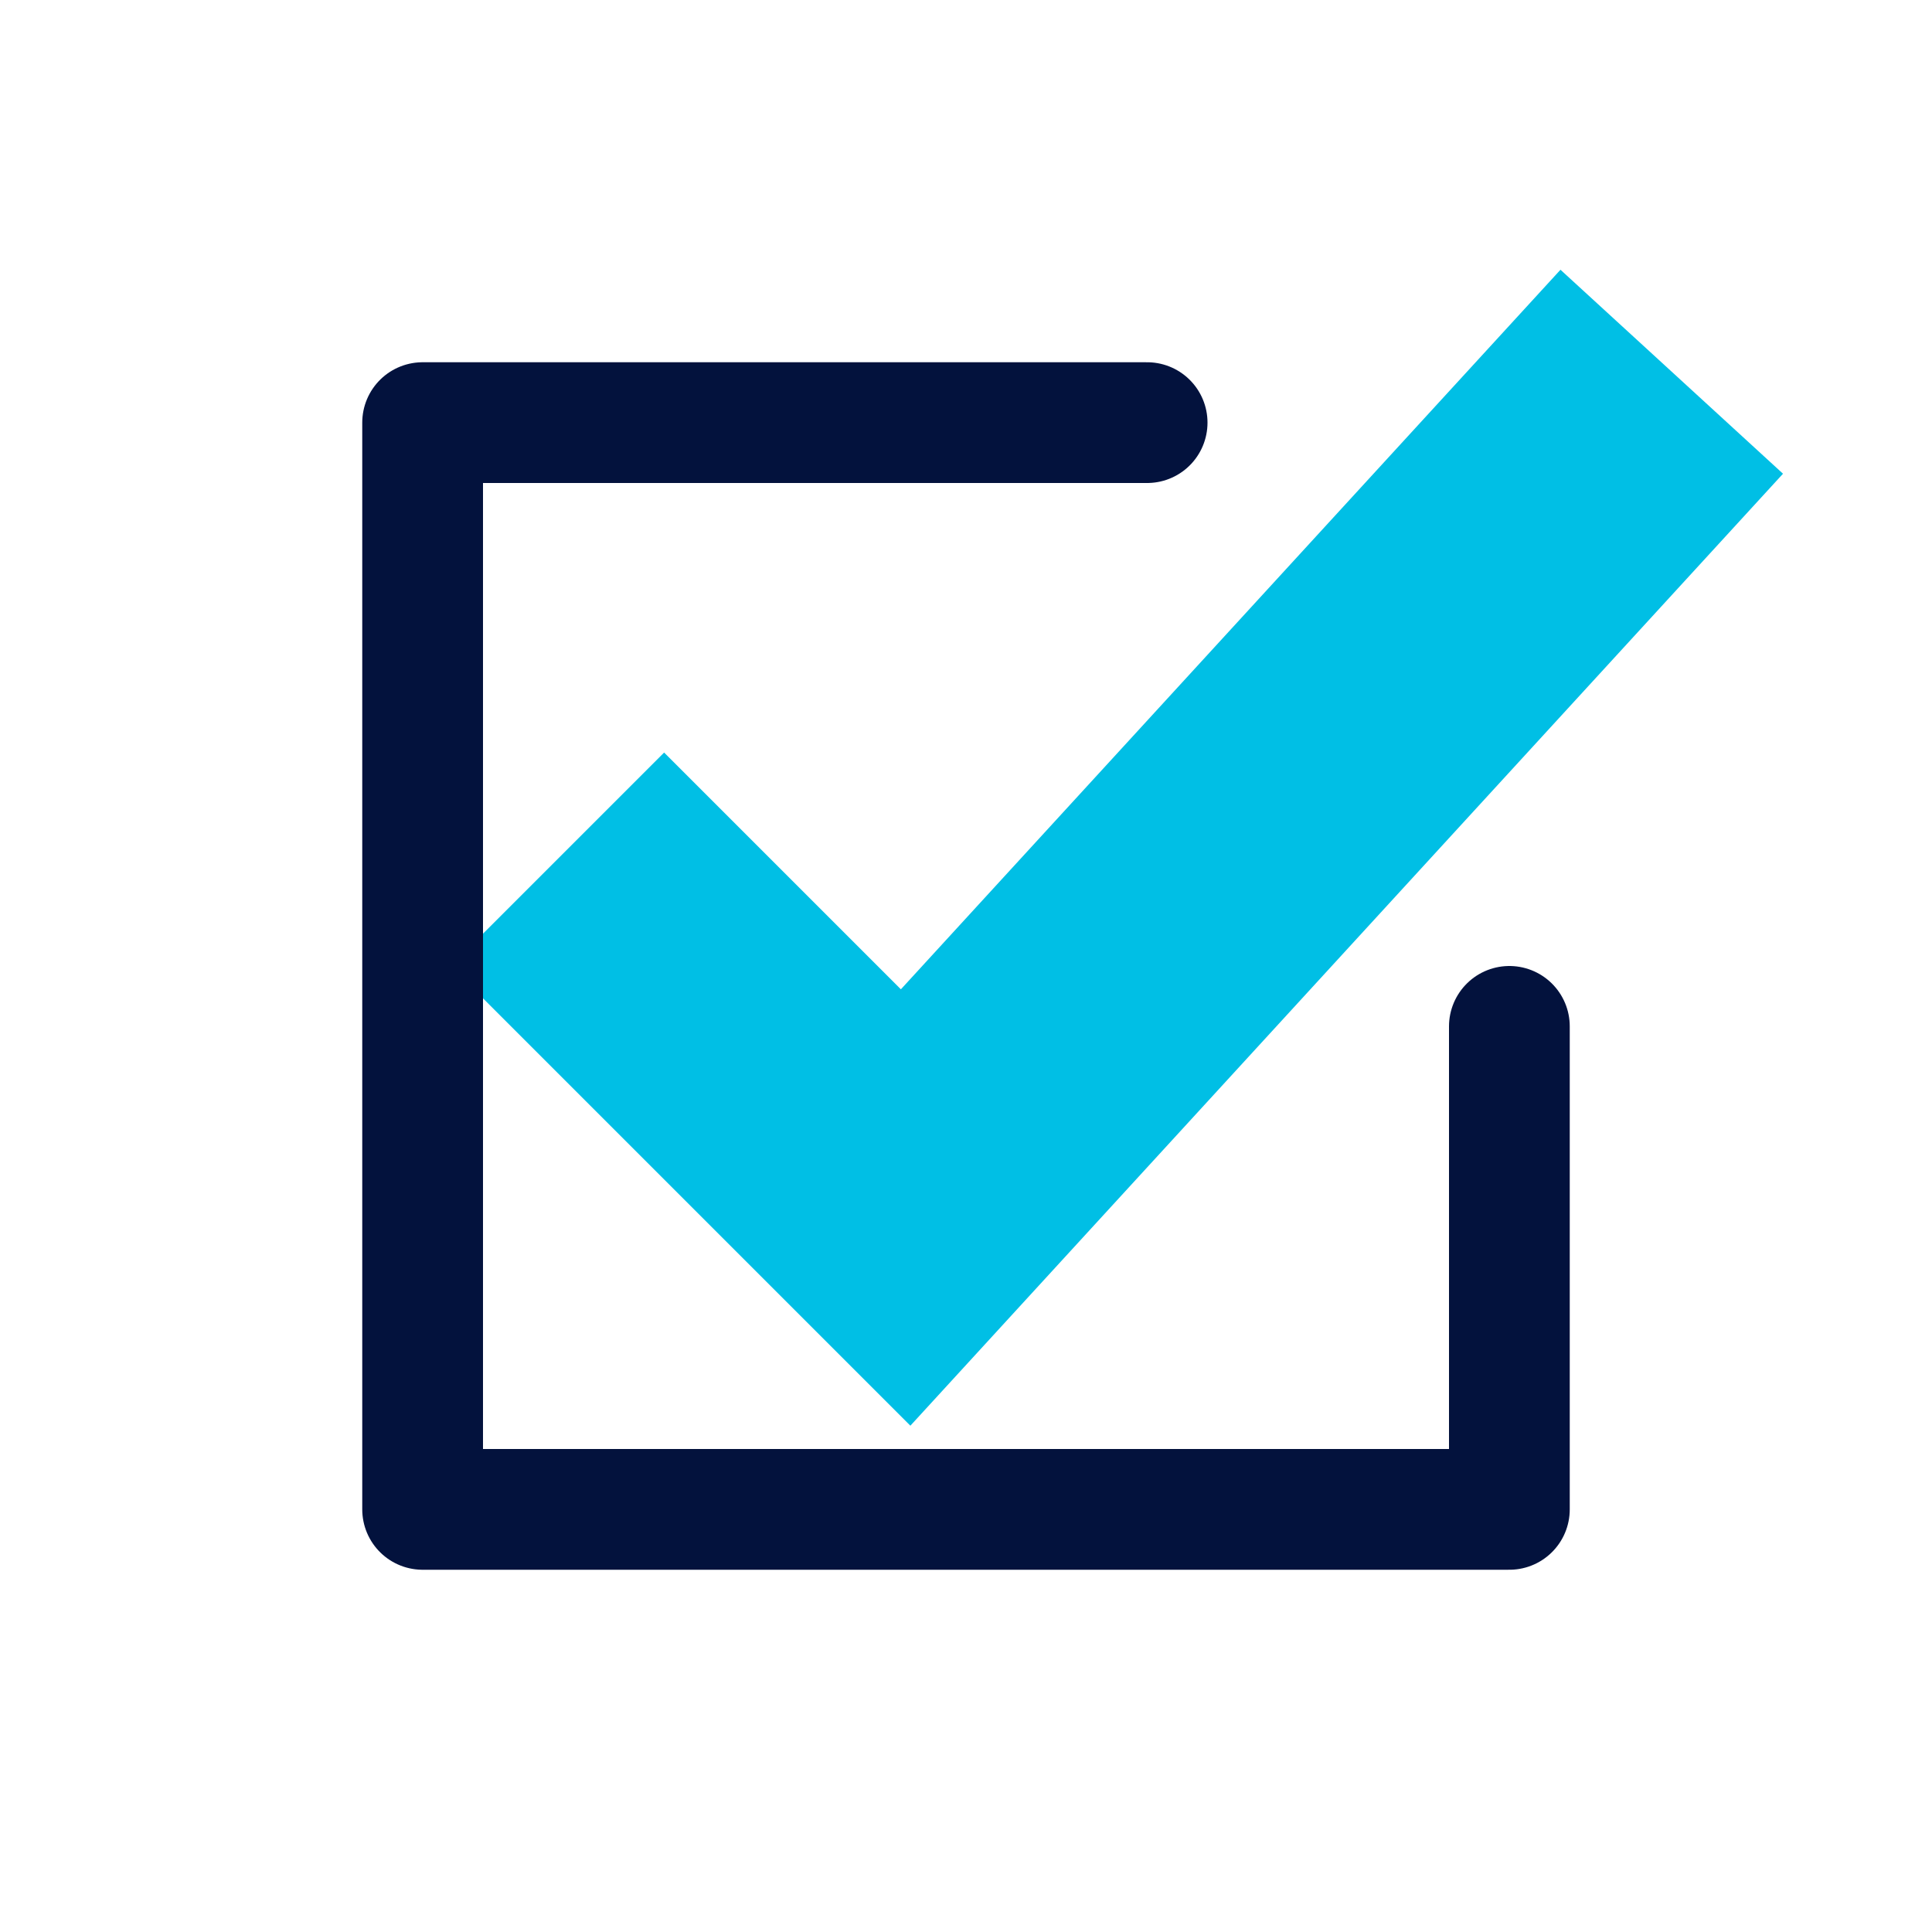 <svg width="64" height="64" viewBox="0 0 64 64" fill="none" xmlns="http://www.w3.org/2000/svg">
<path d="M22 32L30 40L52 16" stroke="#00BFE5" stroke-width="10" stroke-linecap="square"/>
<path d="M38 14L14 14V50H50V34" stroke="#03123D" stroke-width="4" stroke-linecap="round" stroke-linejoin="round"/>
</svg>
